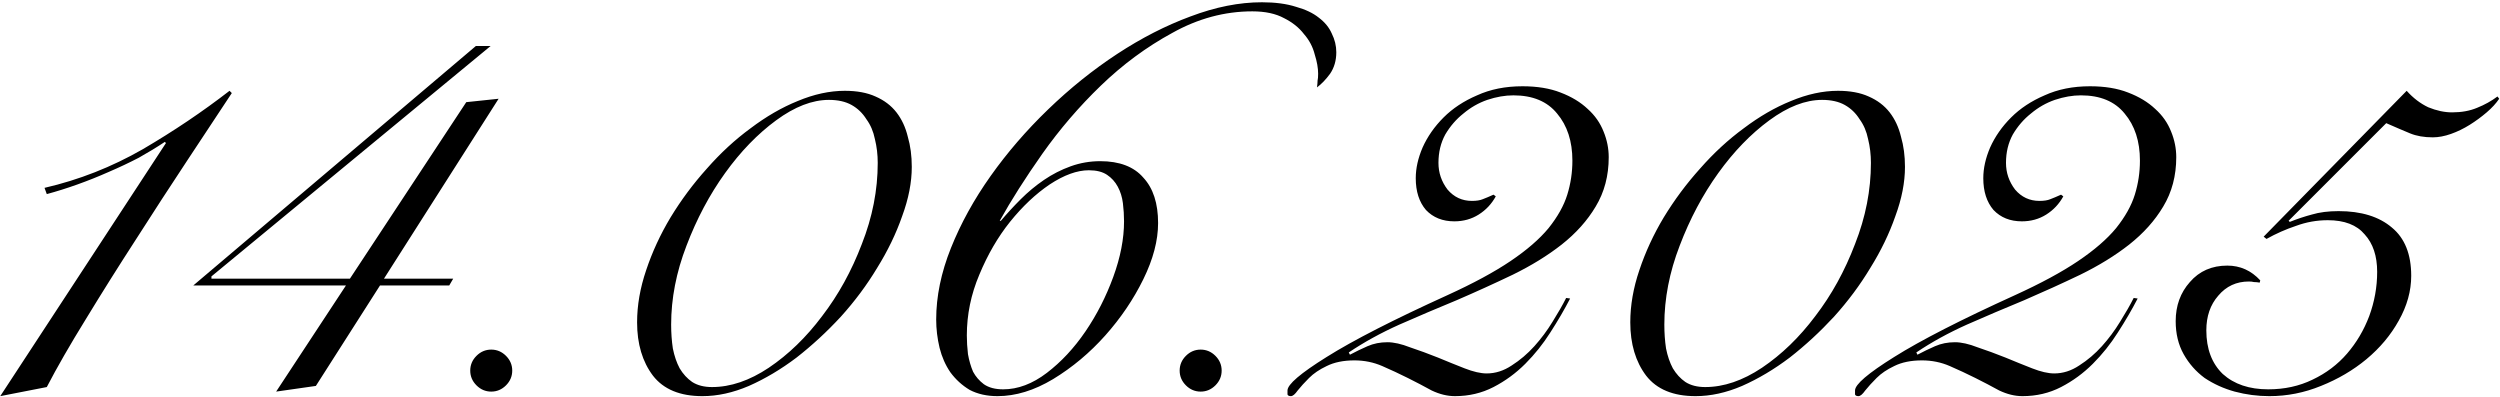 <?xml version="1.0" encoding="UTF-8"?> <svg xmlns="http://www.w3.org/2000/svg" width="881" height="140" viewBox="0 0 881 140" fill="none"><path d="M58.488 50.4L58.088 50C55.288 51.867 52.222 53.733 48.888 55.6C45.555 57.333 42.022 59 38.288 60.6C34.688 62.2 31.022 63.667 27.288 65C23.555 66.333 19.955 67.467 16.488 68.4L15.688 66.2C27.822 63.4 39.355 58.867 50.288 52.6C61.222 46.2 71.422 39.333 80.888 32L81.688 32.8C77.288 39.467 72.088 47.333 66.088 56.4C60.088 65.467 54.022 74.8 47.888 84.4C41.755 93.867 35.888 103.2 30.288 112.4C24.688 121.467 20.088 129.467 16.488 136.4L0.088 139.6L58.488 50.4ZM135.312 98.2H159.712L158.312 100.6H133.912L111.312 136L97.312 138L121.912 100.6H68.112L167.712 16.2H172.912L74.512 97.4V98.2H123.312L164.312 36L175.712 34.8L135.312 98.2ZM173.112 123.2C175.112 123.2 176.845 123.933 178.312 125.4C179.778 126.867 180.512 128.6 180.512 130.6C180.512 132.6 179.778 134.333 178.312 135.8C176.845 137.267 175.112 138 173.112 138C171.112 138 169.378 137.267 167.912 135.8C166.445 134.333 165.712 132.6 165.712 130.6C165.712 128.6 166.445 126.867 167.912 125.4C169.378 123.933 171.112 123.2 173.112 123.2ZM224.512 113.6C224.512 107.6 225.578 101.467 227.712 95.2C229.845 88.8 232.712 82.6 236.312 76.6C240.045 70.467 244.312 64.733 249.112 59.4C253.912 53.933 259.045 49.2 264.512 45.2C269.978 41.067 275.512 37.867 281.112 35.6C286.845 33.2 292.378 32 297.712 32C301.978 32 305.578 32.667 308.512 34C311.578 35.333 314.045 37.2 315.912 39.6C317.778 42 319.112 44.867 319.912 48.2C320.845 51.4 321.312 54.933 321.312 58.8C321.312 64.267 320.178 70.067 317.912 76.2C315.778 82.333 312.845 88.4 309.112 94.4C305.512 100.4 301.245 106.133 296.312 111.6C291.378 116.933 286.178 121.733 280.712 126C275.245 130.133 269.645 133.467 263.912 136C258.312 138.4 252.845 139.6 247.512 139.6C239.645 139.6 233.845 137.2 230.112 132.4C226.378 127.467 224.512 121.2 224.512 113.6ZM236.512 114.4C236.512 117.333 236.712 120.133 237.112 122.8C237.645 125.467 238.445 127.8 239.512 129.8C240.712 131.8 242.178 133.4 243.912 134.6C245.778 135.8 248.112 136.4 250.912 136.4C257.445 136.4 264.112 134.133 270.912 129.6C277.845 124.933 284.112 118.867 289.712 111.4C295.445 103.933 300.112 95.467 303.712 86C307.445 76.533 309.312 67 309.312 57.4C309.312 54.467 308.978 51.667 308.312 49C307.778 46.333 306.778 44 305.312 42C303.978 39.867 302.245 38.2 300.112 37C297.978 35.8 295.312 35.2 292.112 35.2C286.245 35.2 280.045 37.6 273.512 42.4C266.978 47.2 260.978 53.4 255.512 61C250.045 68.6 245.512 77.133 241.912 86.6C238.312 95.933 236.512 105.2 236.512 114.4ZM396.112 78C396.112 75.867 395.978 73.733 395.712 71.6C395.445 69.467 394.845 67.533 393.912 65.8C392.978 64.067 391.712 62.667 390.112 61.6C388.512 60.533 386.378 60 383.712 60C379.578 60 374.978 61.667 369.912 65C364.978 68.333 360.312 72.733 355.912 78.2C351.645 83.533 348.045 89.733 345.112 96.8C342.178 103.733 340.712 110.867 340.712 118.2C340.712 120.333 340.845 122.533 341.112 124.8C341.512 127.067 342.112 129.133 342.912 131C343.845 132.733 345.112 134.2 346.712 135.4C348.445 136.6 350.712 137.2 353.512 137.2C358.712 137.2 363.845 135.267 368.912 131.4C373.978 127.533 378.512 122.667 382.512 116.8C386.512 110.933 389.778 104.533 392.312 97.6C394.845 90.667 396.112 84.133 396.112 78ZM352.712 77.8C354.845 75.267 357.178 72.733 359.712 70.2C362.245 67.667 364.978 65.4 367.912 63.4C370.845 61.4 373.978 59.8 377.312 58.6C380.645 57.4 384.112 56.8 387.712 56.8C394.512 56.8 399.578 58.733 402.912 62.6C406.378 66.333 408.112 71.667 408.112 78.6C408.112 84.733 406.378 91.333 402.912 98.4C399.445 105.467 394.978 112.067 389.512 118.2C384.045 124.333 377.912 129.467 371.112 133.6C364.445 137.6 357.912 139.6 351.512 139.6C347.778 139.6 344.512 138.867 341.712 137.4C339.045 135.8 336.778 133.733 334.912 131.2C333.178 128.667 331.912 125.8 331.112 122.6C330.312 119.267 329.912 115.933 329.912 112.6C329.912 104.467 331.645 96.067 335.112 87.4C338.578 78.733 343.245 70.267 349.112 62C354.978 53.733 361.712 45.933 369.312 38.6C377.045 31.133 385.178 24.6 393.712 19C402.245 13.4 410.845 9 419.512 5.8C428.312 2.467 436.712 0.8 444.712 0.8C449.378 0.8 453.378 1.333 456.712 2.4C460.045 3.333 462.712 4.6 464.712 6.2C466.845 7.8 468.378 9.667 469.312 11.8C470.378 13.933 470.912 16.133 470.912 18.4C470.912 21.333 470.178 23.867 468.712 26C467.245 28 465.712 29.6 464.112 30.8C464.245 29.733 464.312 28.933 464.312 28.4C464.445 27.867 464.512 27.067 464.512 26C464.512 24 464.112 21.733 463.312 19.2C462.645 16.533 461.378 14.133 459.512 12C457.778 9.733 455.445 7.867 452.512 6.4C449.578 4.8 445.845 4 441.312 4C431.578 4 422.178 6.533 413.112 11.6C404.045 16.533 395.645 22.733 387.912 30.2C380.312 37.533 373.445 45.533 367.312 54.2C361.312 62.733 356.312 70.6 352.312 77.8H352.712ZM423.112 123.2C425.112 123.2 426.845 123.933 428.312 125.4C429.778 126.867 430.512 128.6 430.512 130.6C430.512 132.6 429.778 134.333 428.312 135.8C426.845 137.267 425.112 138 423.112 138C421.112 138 419.378 137.267 417.912 135.8C416.445 134.333 415.712 132.6 415.712 130.6C415.712 128.6 416.445 126.867 417.912 125.4C419.378 123.933 421.112 123.2 423.112 123.2ZM553.312 105.2C551.312 109.067 548.978 113.067 546.312 117.2C543.778 121.2 540.845 124.867 537.512 128.2C534.178 131.533 530.445 134.267 526.312 136.4C522.178 138.533 517.645 139.6 512.712 139.6C510.045 139.6 507.312 138.933 504.512 137.6C501.845 136.133 499.045 134.667 496.112 133.2C493.178 131.733 490.178 130.333 487.112 129C484.045 127.667 480.778 127 477.312 127C473.445 127 470.178 127.667 467.512 129C464.978 130.2 462.912 131.6 461.312 133.2C459.712 134.8 458.378 136.267 457.312 137.6C456.378 138.933 455.578 139.6 454.912 139.6C454.245 139.6 453.845 139.4 453.712 139C453.712 138.6 453.712 138.133 453.712 137.6C453.712 135.467 458.312 131.533 467.512 125.8C476.845 119.933 491.045 112.667 510.112 104C519.178 99.867 526.578 95.867 532.312 92C538.045 88.133 542.512 84.267 545.712 80.4C548.912 76.4 551.112 72.467 552.312 68.6C553.512 64.733 554.112 60.733 554.112 56.6C554.112 49.8 552.312 44.267 548.712 40C545.245 35.733 540.112 33.6 533.312 33.6C530.378 33.6 527.312 34.133 524.112 35.2C521.045 36.267 518.245 37.867 515.712 40C513.178 42 511.045 44.467 509.312 47.4C507.712 50.333 506.912 53.667 506.912 57.4C506.912 60.867 507.978 64 510.112 66.8C512.378 69.467 515.245 70.8 518.712 70.8C520.312 70.8 521.578 70.6 522.512 70.2C523.578 69.8 524.845 69.267 526.312 68.6L527.112 69.2C525.645 71.867 523.645 74 521.112 75.6C518.578 77.2 515.712 78 512.512 78C508.378 78 505.045 76.667 502.512 74C500.112 71.2 498.912 67.467 498.912 62.8C498.912 59.333 499.712 55.733 501.312 52C503.045 48.133 505.512 44.6 508.712 41.4C511.912 38.2 515.845 35.6 520.512 33.6C525.178 31.467 530.512 30.4 536.512 30.4C541.712 30.4 546.178 31.133 549.912 32.6C553.778 34.067 556.978 36 559.512 38.4C562.045 40.667 563.912 43.333 565.112 46.4C566.312 49.333 566.912 52.333 566.912 55.4C566.912 61.933 565.378 67.733 562.312 72.8C559.378 77.733 555.378 82.2 550.312 86.2C545.378 90.067 539.645 93.6 533.112 96.8C526.712 99.867 520.112 102.867 513.312 105.8C506.512 108.6 499.778 111.467 493.112 114.4C486.578 117.333 480.645 120.6 475.312 124.2L475.712 125C477.712 123.933 479.778 122.933 481.912 122C484.045 121.067 486.378 120.6 488.912 120.6C491.178 120.6 493.845 121.2 496.912 122.4C500.112 123.467 503.378 124.667 506.712 126C509.912 127.333 513.045 128.6 516.112 129.8C519.178 131 521.778 131.6 523.912 131.6C526.978 131.6 529.912 130.667 532.712 128.8C535.645 126.933 538.312 124.667 540.712 122C543.112 119.333 545.245 116.467 547.112 113.4C549.112 110.2 550.712 107.4 551.912 105L553.312 105.2ZM574.512 113.6C574.512 107.6 575.578 101.467 577.712 95.2C579.845 88.8 582.712 82.6 586.312 76.6C590.045 70.467 594.312 64.733 599.112 59.4C603.912 53.933 609.045 49.2 614.512 45.2C619.978 41.067 625.512 37.867 631.112 35.6C636.845 33.2 642.378 32 647.712 32C651.978 32 655.578 32.667 658.512 34C661.578 35.333 664.045 37.2 665.912 39.6C667.778 42 669.112 44.867 669.912 48.2C670.845 51.4 671.312 54.933 671.312 58.8C671.312 64.267 670.178 70.067 667.912 76.2C665.778 82.333 662.845 88.4 659.112 94.4C655.512 100.4 651.245 106.133 646.312 111.6C641.378 116.933 636.178 121.733 630.712 126C625.245 130.133 619.645 133.467 613.912 136C608.312 138.4 602.845 139.6 597.512 139.6C589.645 139.6 583.845 137.2 580.112 132.4C576.378 127.467 574.512 121.2 574.512 113.6ZM586.512 114.4C586.512 117.333 586.712 120.133 587.112 122.8C587.645 125.467 588.445 127.8 589.512 129.8C590.712 131.8 592.178 133.4 593.912 134.6C595.778 135.8 598.112 136.4 600.912 136.4C607.445 136.4 614.112 134.133 620.912 129.6C627.845 124.933 634.112 118.867 639.712 111.4C645.445 103.933 650.112 95.467 653.712 86C657.445 76.533 659.312 67 659.312 57.4C659.312 54.467 658.978 51.667 658.312 49C657.778 46.333 656.778 44 655.312 42C653.978 39.867 652.245 38.2 650.112 37C647.978 35.8 645.312 35.2 642.112 35.2C636.245 35.2 630.045 37.6 623.512 42.4C616.978 47.2 610.978 53.4 605.512 61C600.045 68.6 595.512 77.133 591.912 86.6C588.312 95.933 586.512 105.2 586.512 114.4ZM753.312 105.2C751.312 109.067 748.978 113.067 746.312 117.2C743.778 121.2 740.845 124.867 737.512 128.2C734.178 131.533 730.445 134.267 726.312 136.4C722.178 138.533 717.645 139.6 712.712 139.6C710.045 139.6 707.312 138.933 704.512 137.6C701.845 136.133 699.045 134.667 696.112 133.2C693.178 131.733 690.178 130.333 687.112 129C684.045 127.667 680.778 127 677.312 127C673.445 127 670.178 127.667 667.512 129C664.978 130.2 662.912 131.6 661.312 133.2C659.712 134.8 658.378 136.267 657.312 137.6C656.378 138.933 655.578 139.6 654.912 139.6C654.245 139.6 653.845 139.4 653.712 139C653.712 138.6 653.712 138.133 653.712 137.6C653.712 135.467 658.312 131.533 667.512 125.8C676.845 119.933 691.045 112.667 710.112 104C719.178 99.867 726.578 95.867 732.312 92C738.045 88.133 742.512 84.267 745.712 80.4C748.912 76.4 751.112 72.467 752.312 68.6C753.512 64.733 754.112 60.733 754.112 56.6C754.112 49.8 752.312 44.267 748.712 40C745.245 35.733 740.112 33.6 733.312 33.6C730.378 33.6 727.312 34.133 724.112 35.2C721.045 36.267 718.245 37.867 715.712 40C713.178 42 711.045 44.467 709.312 47.4C707.712 50.333 706.912 53.667 706.912 57.4C706.912 60.867 707.978 64 710.112 66.8C712.378 69.467 715.245 70.8 718.712 70.8C720.312 70.8 721.578 70.6 722.512 70.2C723.578 69.8 724.845 69.267 726.312 68.6L727.112 69.2C725.645 71.867 723.645 74 721.112 75.6C718.578 77.2 715.712 78 712.512 78C708.378 78 705.045 76.667 702.512 74C700.112 71.2 698.912 67.467 698.912 62.8C698.912 59.333 699.712 55.733 701.312 52C703.045 48.133 705.512 44.6 708.712 41.4C711.912 38.2 715.845 35.6 720.512 33.6C725.178 31.467 730.512 30.4 736.512 30.4C741.712 30.4 746.178 31.133 749.912 32.6C753.778 34.067 756.978 36 759.512 38.4C762.045 40.667 763.912 43.333 765.112 46.4C766.312 49.333 766.912 52.333 766.912 55.4C766.912 61.933 765.378 67.733 762.312 72.8C759.378 77.733 755.378 82.2 750.312 86.2C745.378 90.067 739.645 93.6 733.112 96.8C726.712 99.867 720.112 102.867 713.312 105.8C706.512 108.6 699.778 111.467 693.112 114.4C686.578 117.333 680.645 120.6 675.312 124.2L675.712 125C677.712 123.933 679.778 122.933 681.912 122C684.045 121.067 686.378 120.6 688.912 120.6C691.178 120.6 693.845 121.2 696.912 122.4C700.112 123.467 703.378 124.667 706.712 126C709.912 127.333 713.045 128.6 716.112 129.8C719.178 131 721.778 131.6 723.912 131.6C726.978 131.6 729.912 130.667 732.712 128.8C735.645 126.933 738.312 124.667 740.712 122C743.112 119.333 745.245 116.467 747.112 113.4C749.112 110.2 750.712 107.4 751.912 105L753.312 105.2ZM848.112 32C850.378 34.533 852.912 36.467 855.712 37.8C858.645 39 861.445 39.6 864.112 39.6C867.445 39.6 870.378 39.067 872.912 38C875.578 36.933 877.978 35.6 880.112 34L880.712 34.8C879.645 36.4 878.178 38 876.312 39.6C874.445 41.2 872.445 42.667 870.312 44C868.178 45.333 865.978 46.4 863.712 47.2C861.445 48 859.312 48.4 857.312 48.4C854.245 48.4 851.578 47.933 849.312 47C847.045 46.067 844.245 44.867 840.912 43.4L806.512 77.8L806.912 78.2C809.578 77.133 812.178 76.267 814.712 75.6C817.378 74.8 820.512 74.4 824.112 74.4C832.112 74.4 838.378 76.333 842.912 80.2C847.445 83.933 849.712 89.6 849.712 97.2C849.712 102.533 848.245 107.8 845.312 113C842.512 118.067 838.712 122.6 833.912 126.6C829.245 130.467 823.912 133.6 817.912 136C812.045 138.4 805.978 139.6 799.712 139.6C795.578 139.6 791.512 139.067 787.512 138C783.645 136.933 780.112 135.333 776.912 133.2C773.845 130.933 771.378 128.133 769.512 124.8C767.645 121.467 766.712 117.6 766.712 113.2C766.712 107.733 768.378 103.133 771.712 99.4C775.045 95.533 779.445 93.6 784.912 93.6C789.445 93.6 793.312 95.333 796.512 98.8L796.312 99.6C795.645 99.467 794.978 99.4 794.312 99.4C793.778 99.267 793.178 99.2 792.512 99.2C788.112 99.2 784.512 100.867 781.712 104.2C778.912 107.4 777.512 111.467 777.512 116.4C777.512 122.933 779.445 128.067 783.312 131.8C787.312 135.4 792.645 137.2 799.312 137.2C805.045 137.2 810.245 136.067 814.912 133.8C819.712 131.533 823.778 128.467 827.112 124.6C830.445 120.733 833.045 116.333 834.912 111.4C836.778 106.333 837.712 101.133 837.712 95.8C837.712 90.2 836.245 85.8 833.312 82.6C830.512 79.267 826.178 77.6 820.312 77.6C816.445 77.6 812.712 78.267 809.112 79.6C805.512 80.8 802.045 82.333 798.712 84.2L797.712 83.4L848.112 32Z" fill="black"></path></svg> 
